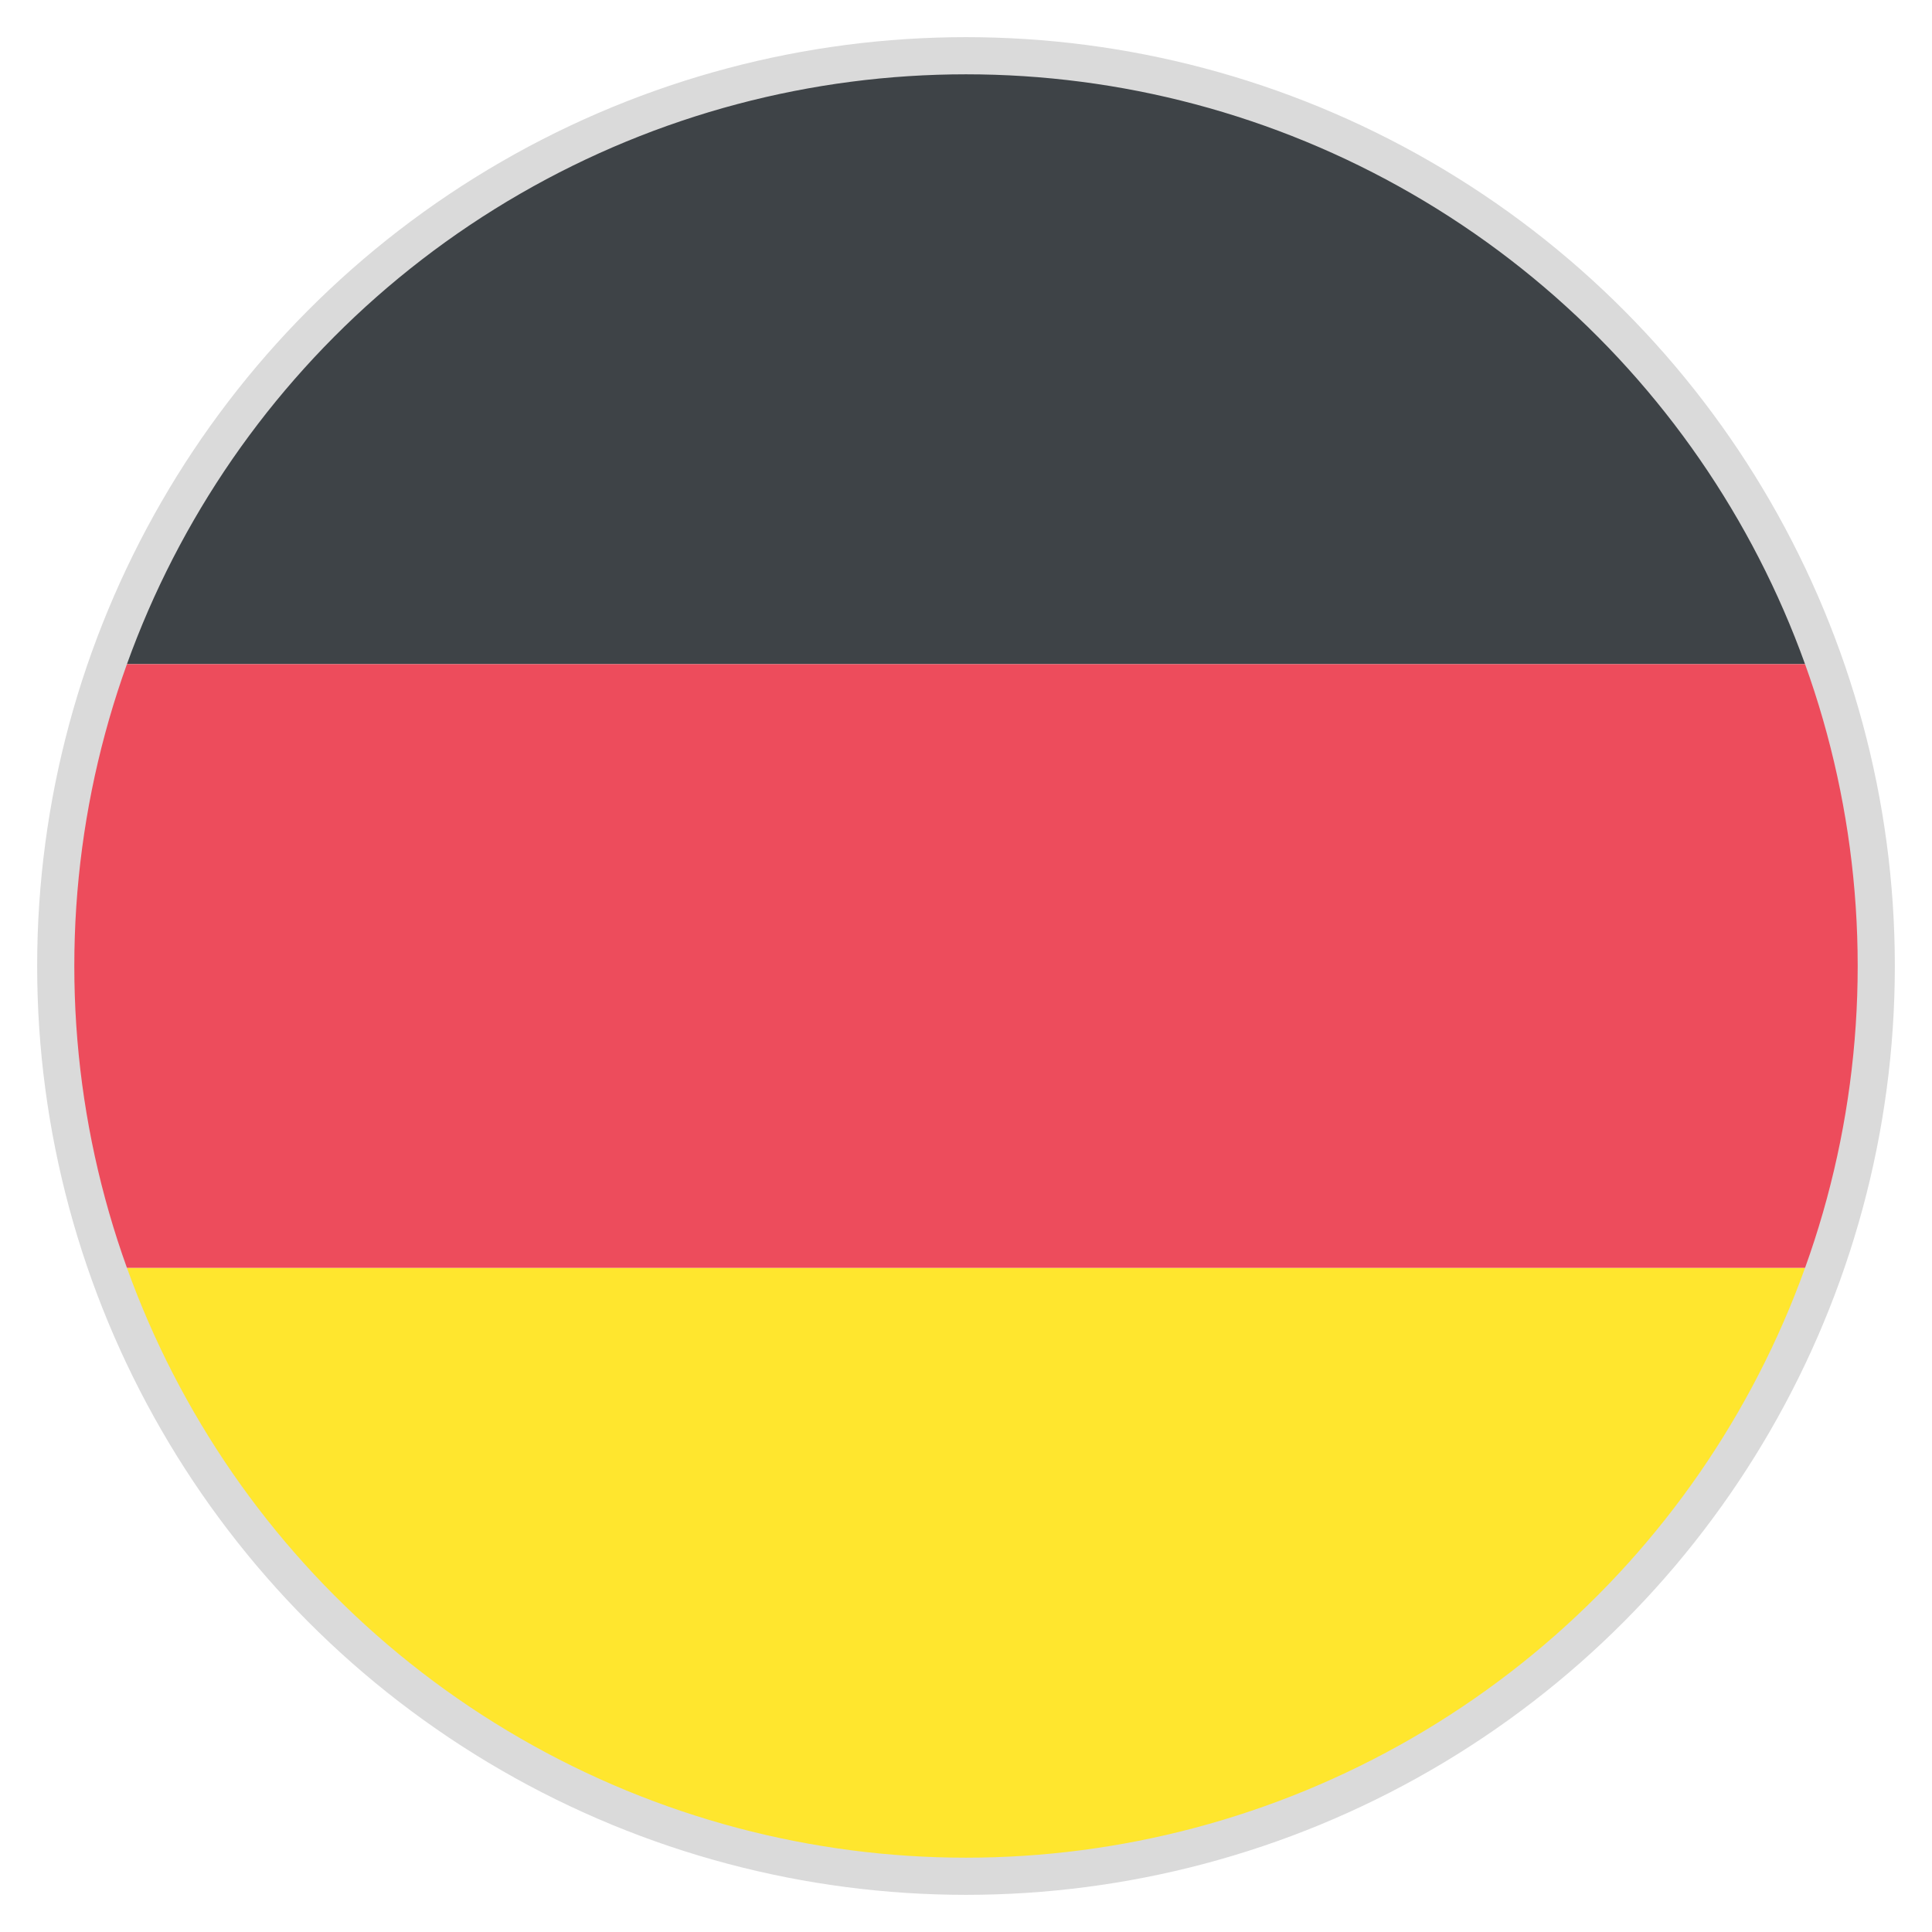 <svg width="52" height="52" viewBox="0 0 52 52" fill="none" xmlns="http://www.w3.org/2000/svg">
<path d="M25.919 1.625C15.275 1.625 6.256 8.45 2.925 17.875H48.913C45.581 8.45 36.562 1.625 25.919 1.625Z" fill="#3E4347"/>
<path d="M25.919 50.375C36.562 50.375 45.581 43.631 48.913 34.125H2.925C6.256 43.631 15.275 50.375 25.919 50.375V50.375Z" fill="#FFE62E"/>
<path d="M2.925 17.875C2.031 20.394 1.544 23.156 1.544 26C1.544 28.844 2.031 31.606 2.925 34.125H48.913C49.806 31.606 50.294 28.844 50.294 26C50.294 23.156 49.806 20.394 48.913 17.875H2.925Z" fill="#ED4C5C"/>
<circle cx="26" cy="26" r="24.5" stroke="#DADADA"/>
</svg>
